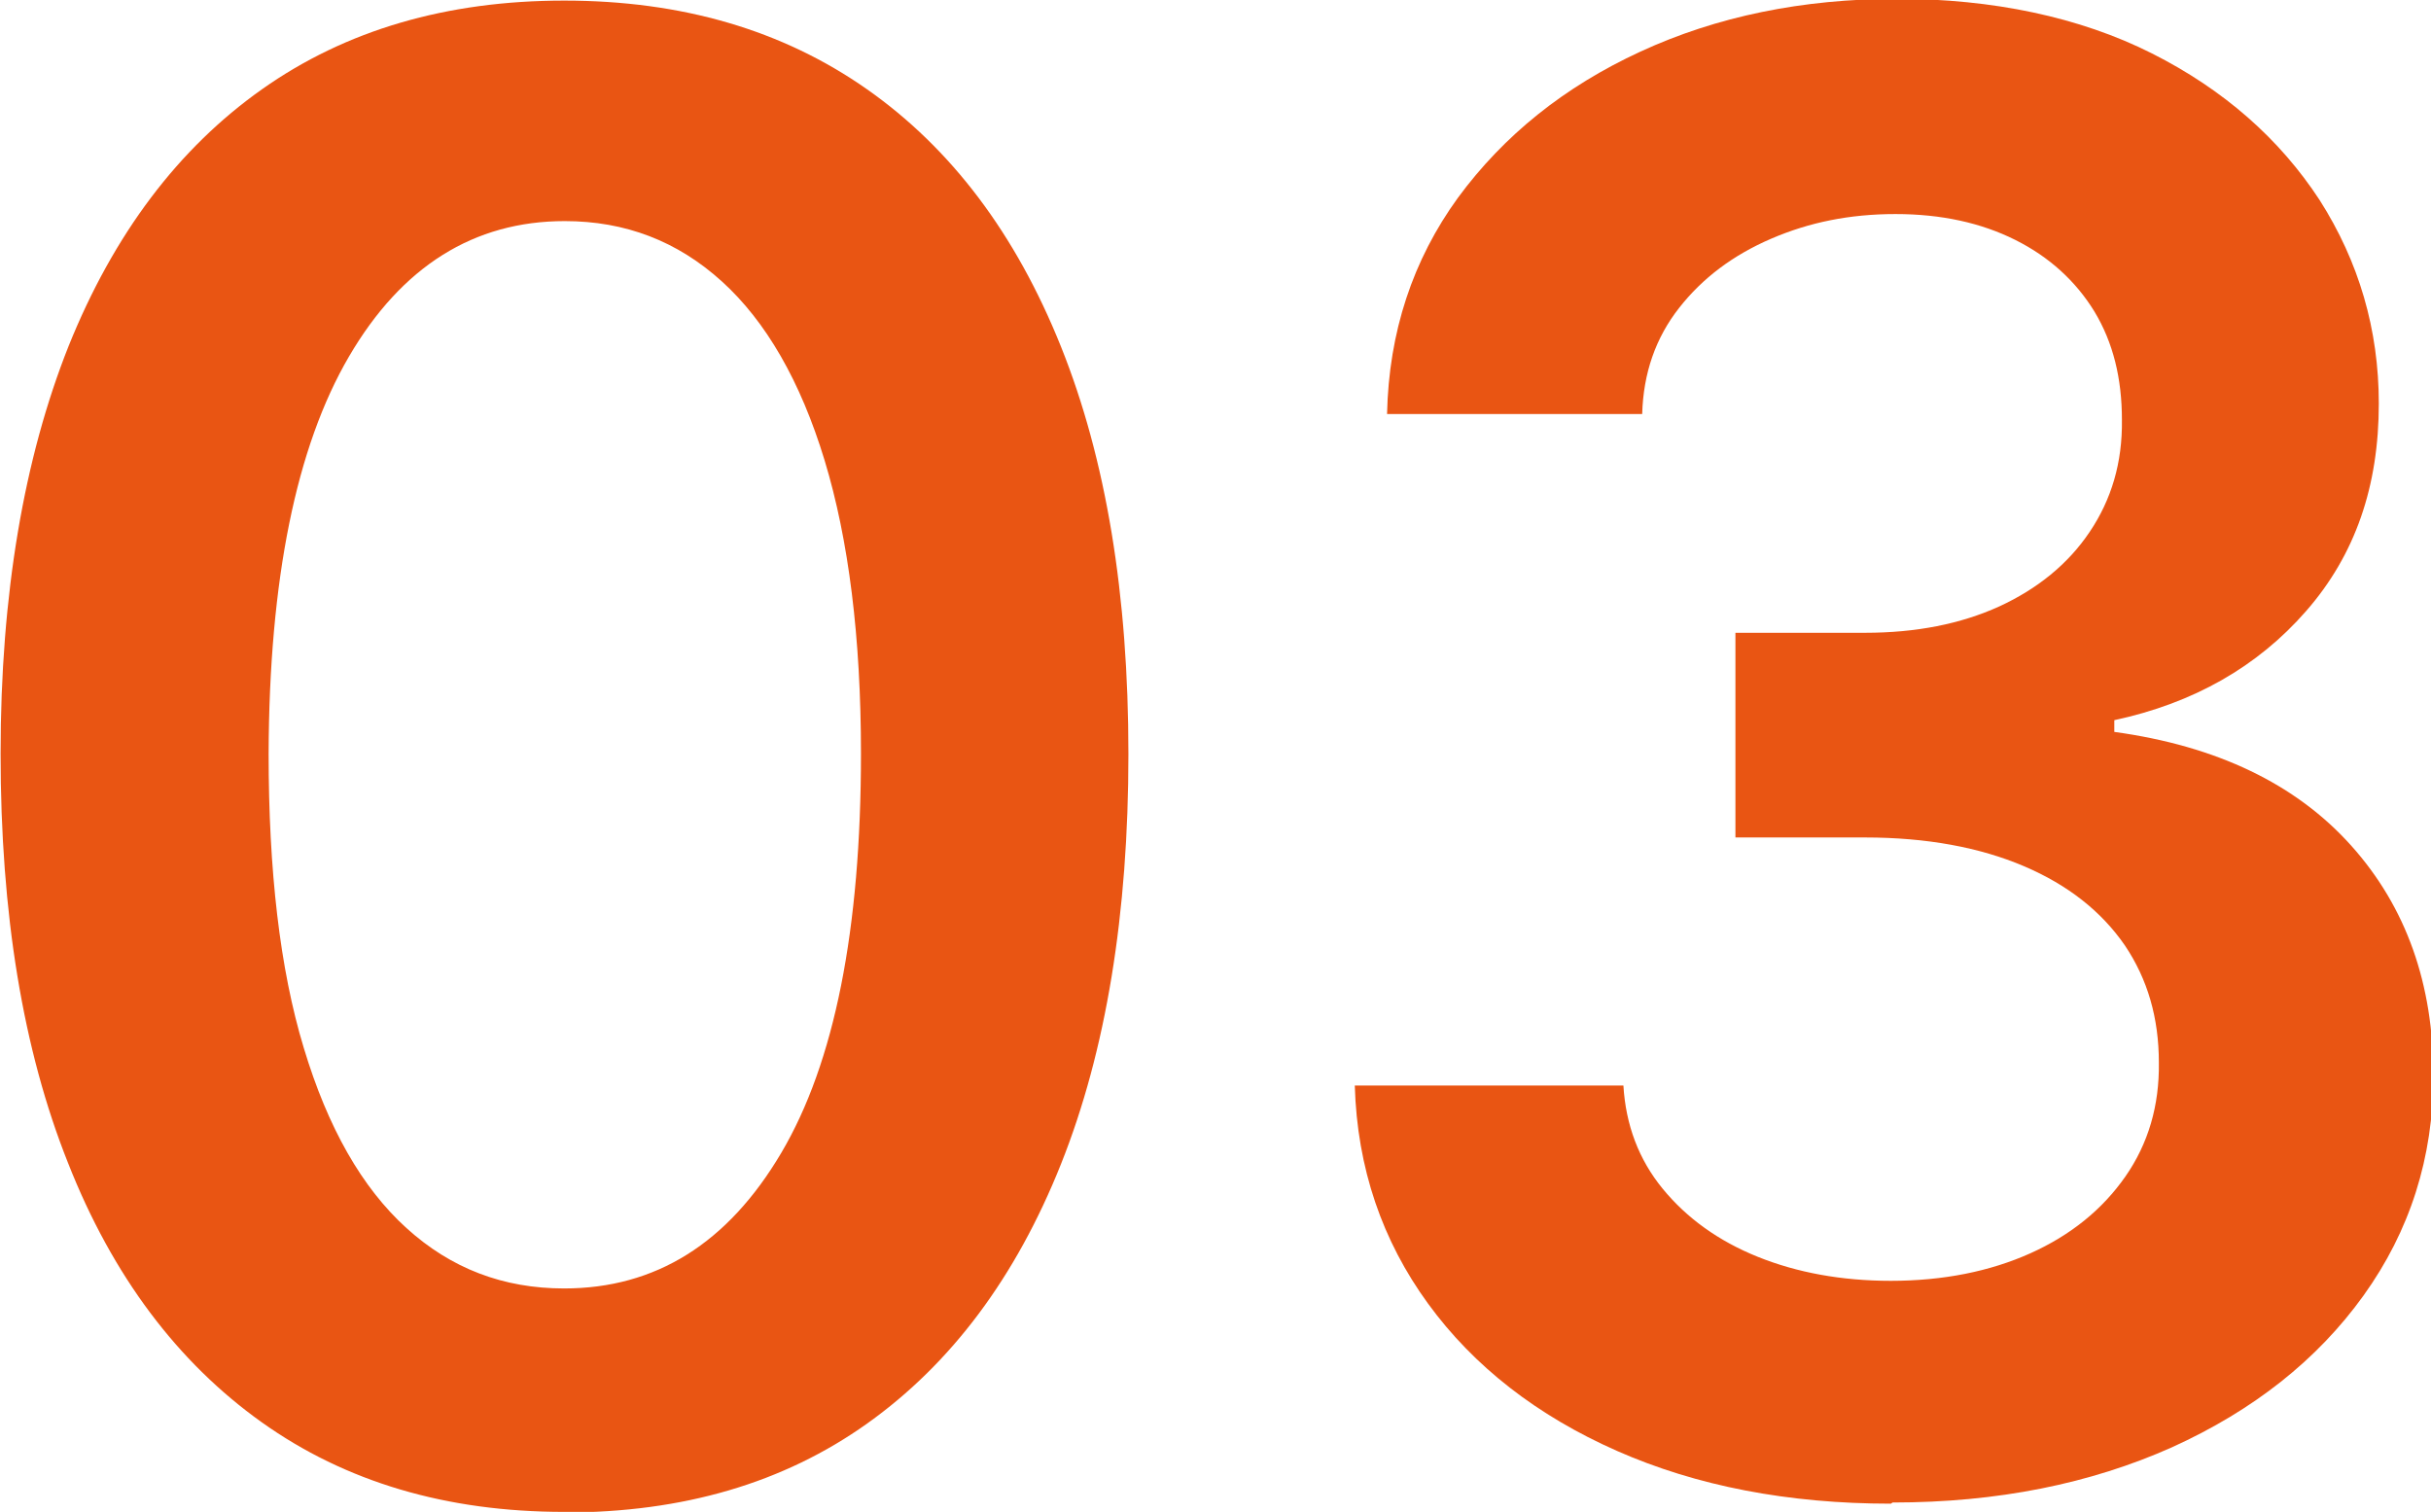 <?xml version="1.0" encoding="UTF-8"?> <svg xmlns="http://www.w3.org/2000/svg" id="_レイヤー_2" viewBox="0 0 41.45 25.78"><defs><style>.cls-1{fill:#e95513;}</style></defs><g id="_レイヤー_1-2"><g><path class="cls-1" d="M9.62,25.78c-2.01,0-3.73-.51-5.16-1.53s-2.54-2.49-3.3-4.42c-.77-1.93-1.15-4.25-1.15-6.98,0-2.72,.4-5.04,1.16-6.95,.77-1.91,1.87-3.37,3.3-4.38,1.43-1.01,3.15-1.51,5.15-1.51s3.72,.5,5.16,1.51c1.44,1.01,2.54,2.47,3.31,4.39,.77,1.92,1.15,4.23,1.15,6.95s-.38,5.06-1.15,6.99c-.77,1.93-1.87,3.4-3.3,4.42s-3.15,1.52-5.16,1.52Zm0-3.81c1.56,0,2.79-.77,3.7-2.31,.91-1.54,1.36-3.81,1.36-6.81,0-1.98-.21-3.65-.62-5s-1-2.37-1.75-3.05c-.76-.69-1.65-1.03-2.68-1.03-1.55,0-2.78,.77-3.68,2.31-.9,1.54-1.36,3.8-1.37,6.77,0,1.99,.19,3.67,.6,5.02,.41,1.36,.99,2.38,1.75,3.07,.76,.69,1.65,1.03,2.69,1.03Z"></path><path class="cls-1" d="M32.24,25.64c-1.75,0-3.31-.3-4.67-.9-1.36-.6-2.44-1.44-3.22-2.51s-1.21-2.31-1.25-3.72h4.58c.04,.67,.26,1.26,.67,1.76,.41,.5,.95,.89,1.62,1.16s1.43,.41,2.27,.41c.89,0,1.69-.16,2.38-.47,.69-.31,1.23-.75,1.62-1.31,.39-.56,.58-1.21,.57-1.94,0-.76-.19-1.42-.58-2-.4-.58-.97-1.03-1.72-1.35s-1.66-.49-2.71-.49h-2.21v-3.49h2.21c.87,0,1.63-.15,2.29-.45,.65-.3,1.17-.72,1.54-1.27,.37-.55,.56-1.18,.55-1.91,0-.71-.15-1.32-.47-1.85-.32-.52-.77-.93-1.35-1.22-.58-.29-1.26-.44-2.04-.44s-1.47,.14-2.12,.42c-.65,.28-1.17,.67-1.57,1.18-.4,.51-.61,1.11-.63,1.81h-4.35c.03-1.4,.44-2.63,1.21-3.69,.78-1.06,1.81-1.89,3.11-2.49,1.3-.6,2.76-.9,4.38-.9s3.11,.31,4.34,.93c1.23,.62,2.18,1.46,2.86,2.5,.67,1.05,1.01,2.21,1.01,3.47,0,1.41-.4,2.58-1.24,3.54-.83,.95-1.92,1.57-3.27,1.86v.2c1.75,.24,3.1,.89,4.04,1.94,.94,1.05,1.4,2.36,1.4,3.92,0,1.4-.4,2.65-1.19,3.75-.79,1.1-1.88,1.96-3.27,2.59-1.39,.62-2.97,.94-4.76,.94Z"></path></g></g></svg> 